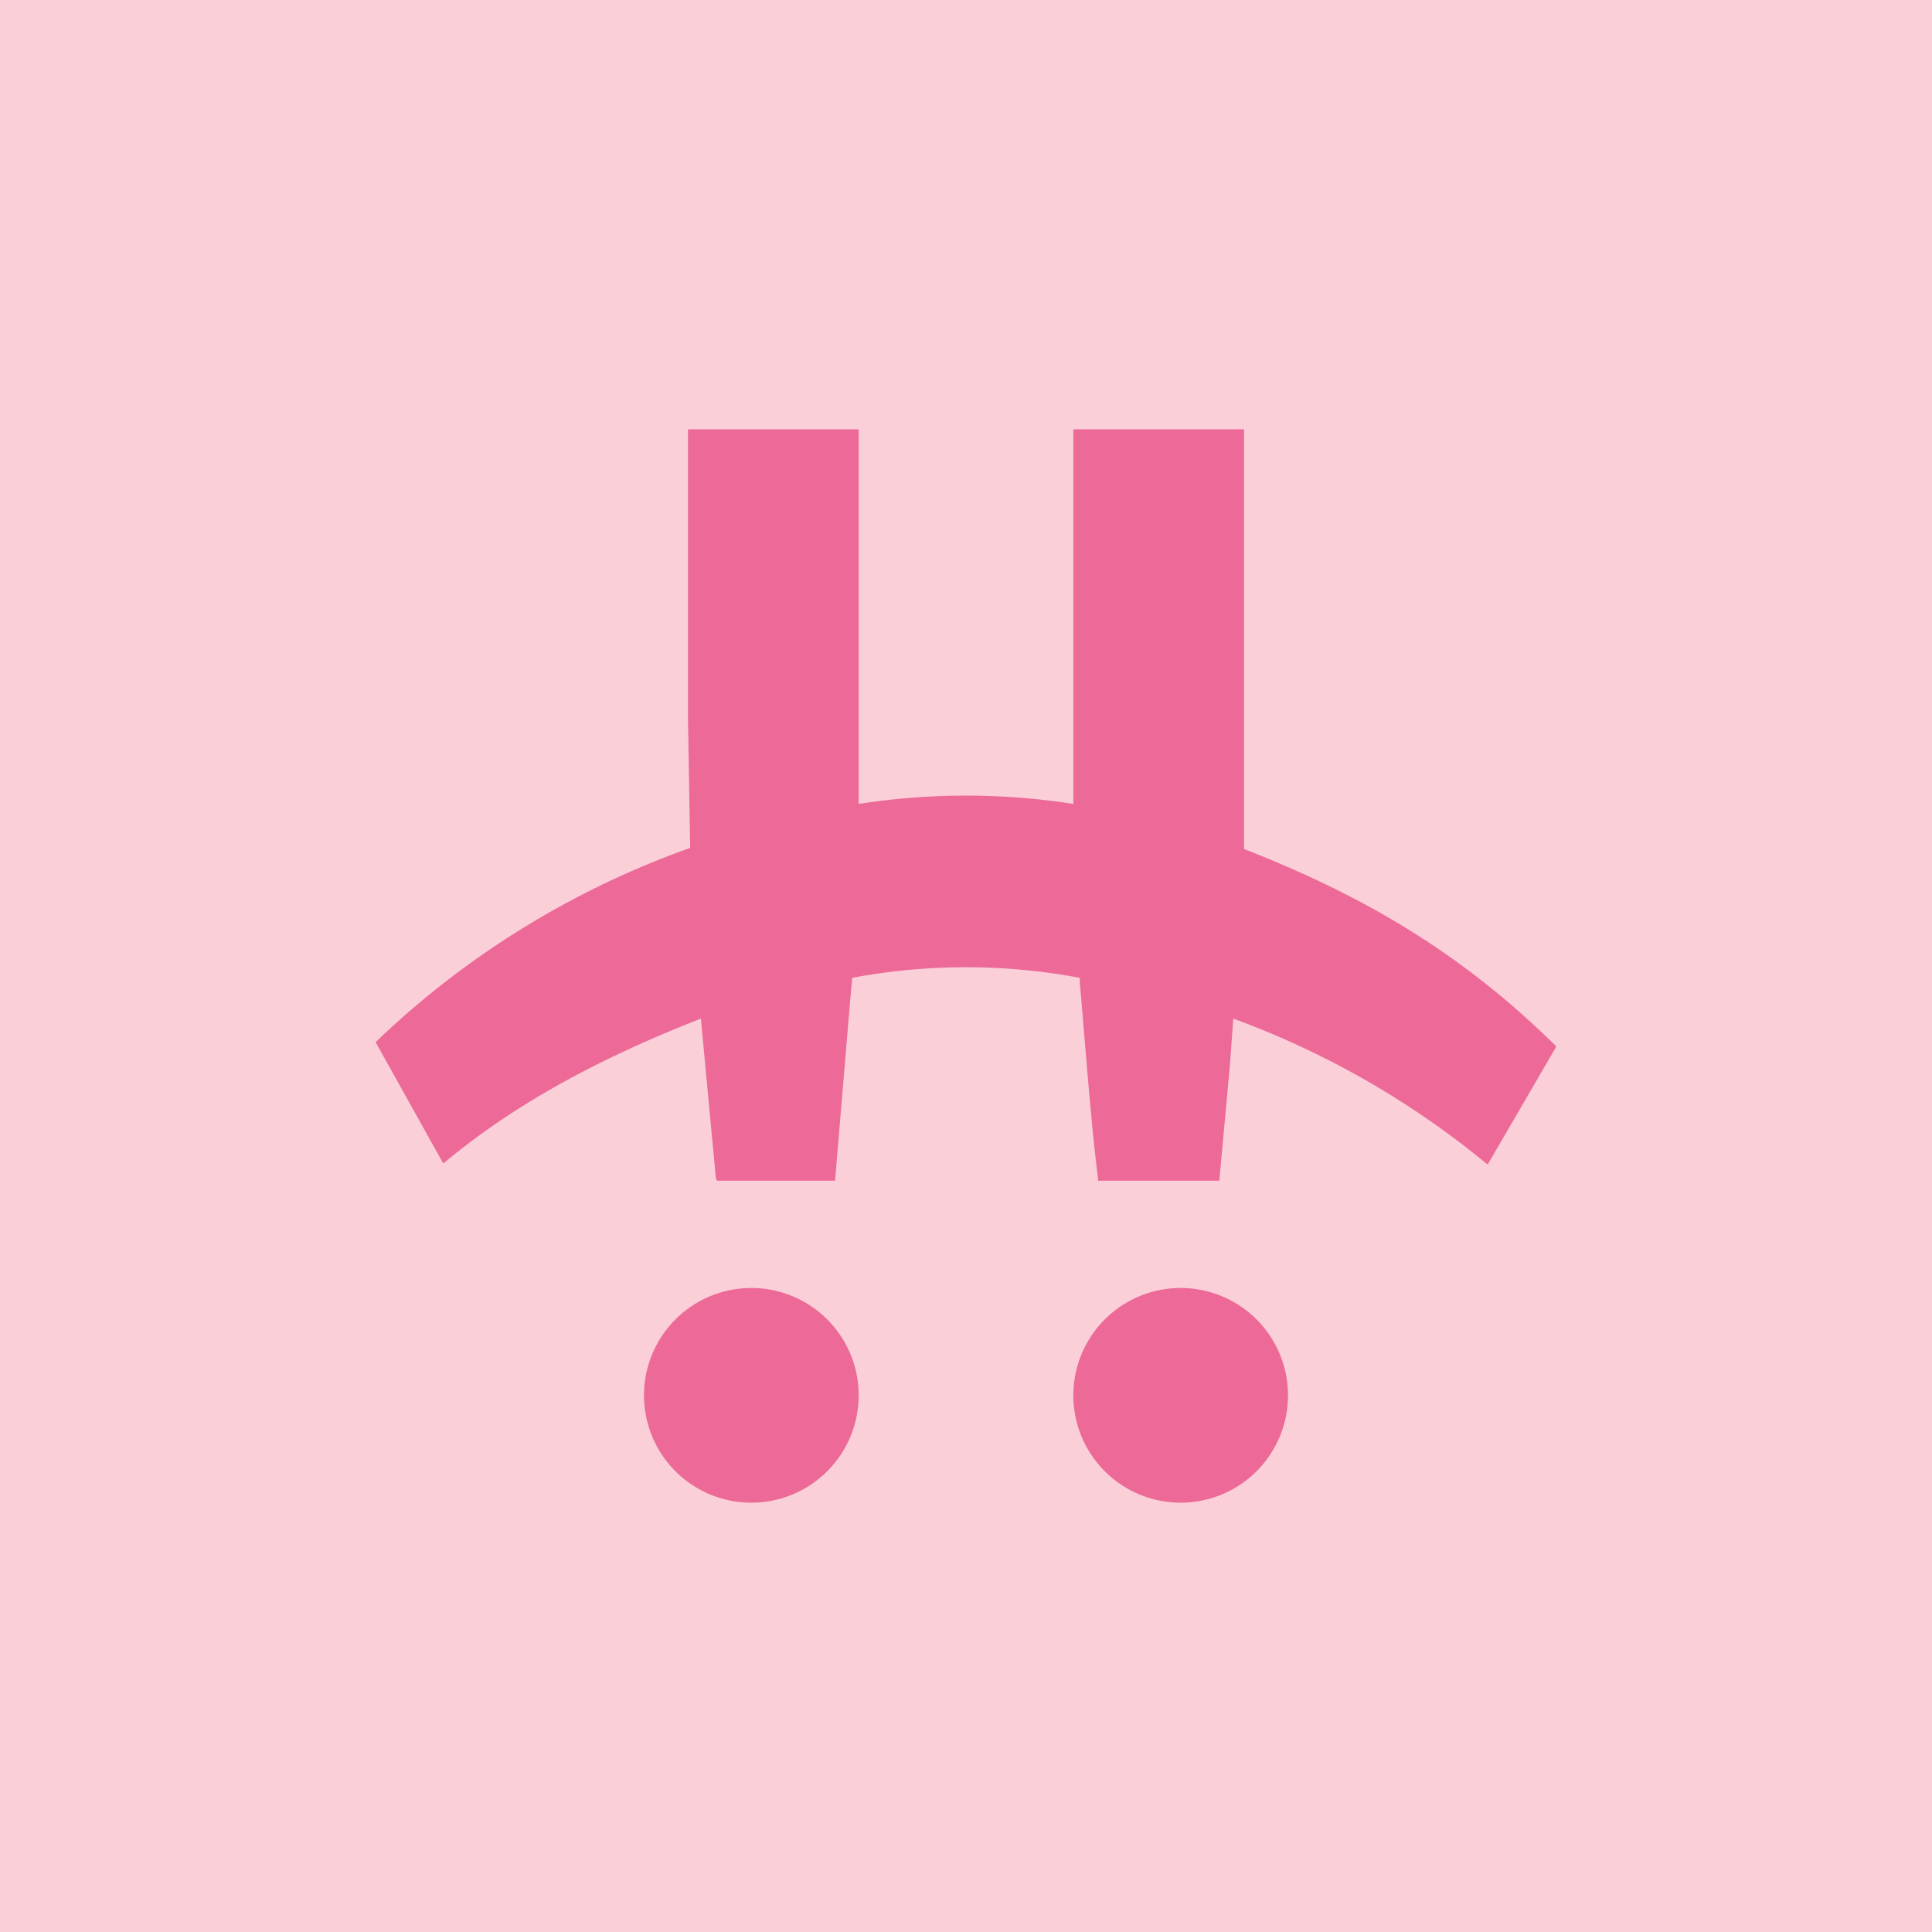 <!-- by TradingView --><svg xmlns="http://www.w3.org/2000/svg" width="18" height="18" viewBox="0 0 18 18"><path fill="#FACFD8" d="M0 0h18v18H0z"/><path d="M6.41 4H8v3.49a6.5 6.5 0 0 1 2 0V4h1.59v3.91c1.1.43 2.02.96 2.91 1.84l-.64 1.1a8.08 8.08 0 0 0-2.37-1.36l-.03.42-.1 1.09h-1.13v-.02c-.07-.56-.12-1.27-.17-1.83v-.04a5.76 5.76 0 0 0-2.12 0l-.02.22L7.78 11h-1.1l-.01-.02-.11-1.17-.03-.32c-.84.33-1.67.74-2.4 1.35L3.5 9.71l.03-.03a8.19 8.19 0 0 1 2.9-1.78l-.02-1.2V4zM8 13a1 1 0 1 1-2 0 1 1 0 0 1 2 0zm4 0a1 1 0 1 1-2 0 1 1 0 0 1 2 0z" fill="#EC6998"/></svg>
